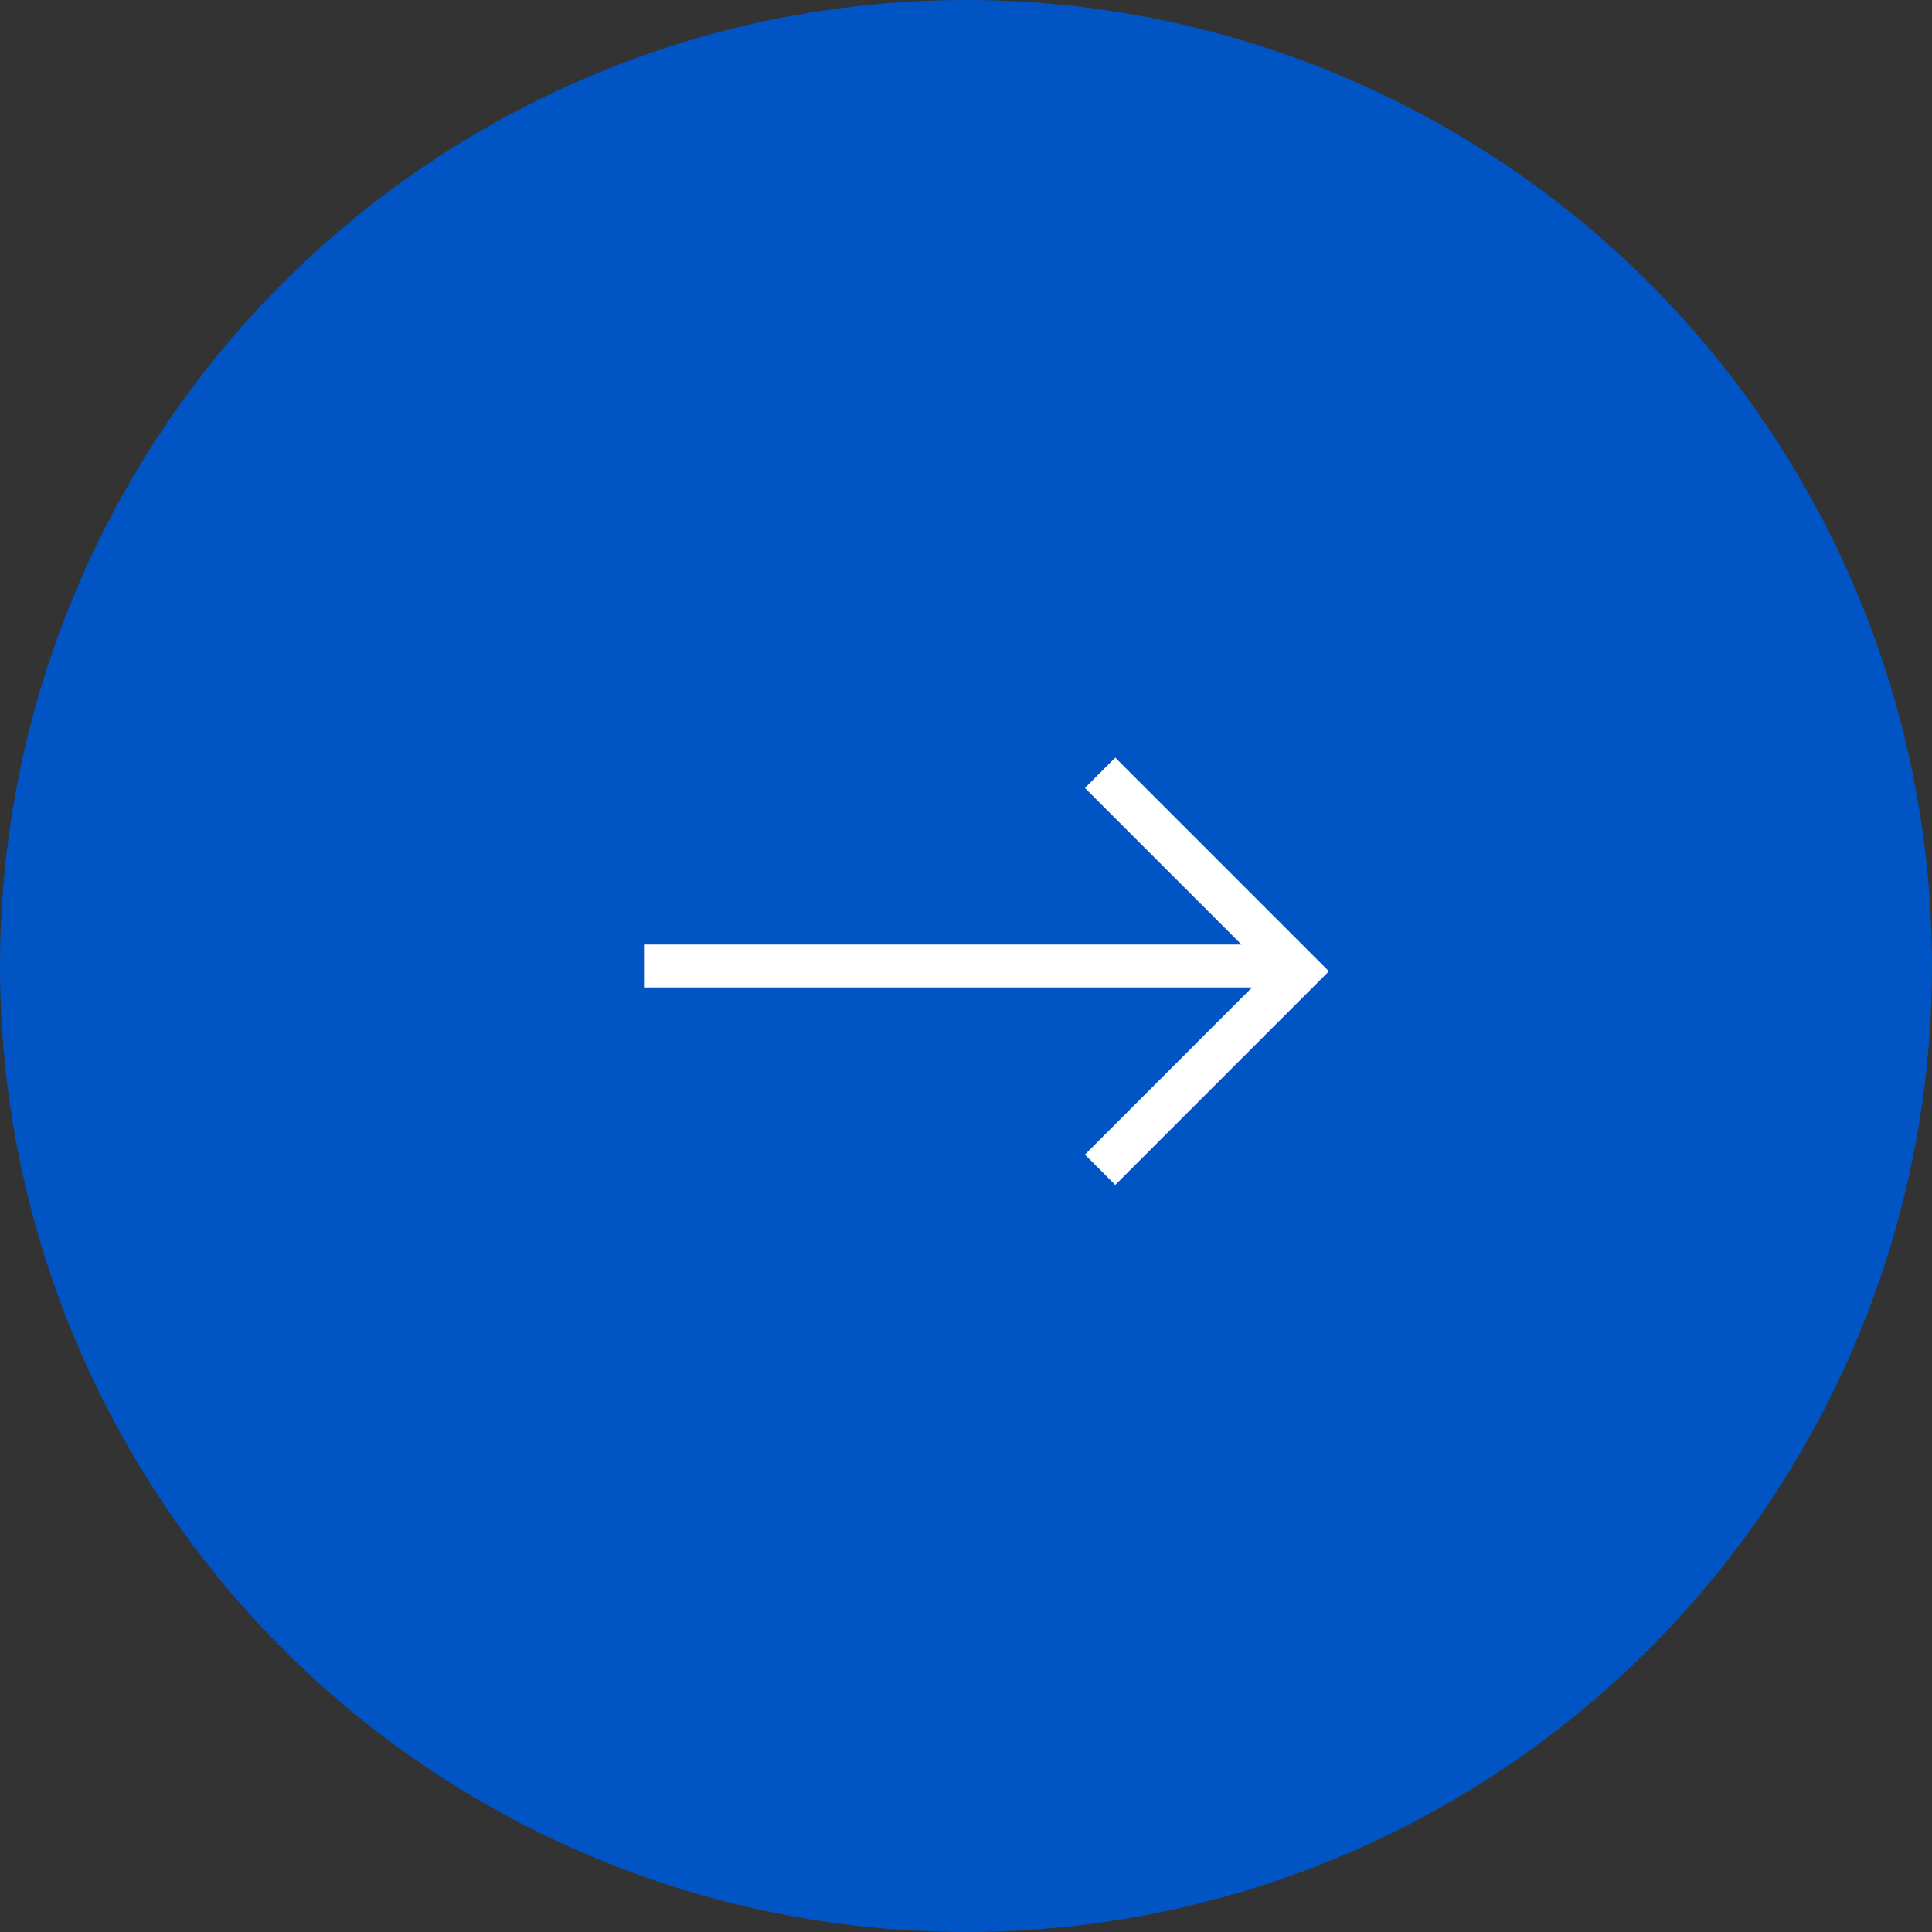 <svg fill="none" height="45" viewBox="0 0 45 45" width="45" xmlns="http://www.w3.org/2000/svg"><rect x="0" y="0" width="45" height="45" fill="#333333" stroke="none"/><circle fill="#0154c3" r="22.5" transform="matrix(-1 0 0 1 22.5 22.5)"/><g stroke="#fff"><path d="m15 22.5h15"/><path d="m25.623 18 4.623 4.623-4.623 4.623"/></g></svg>